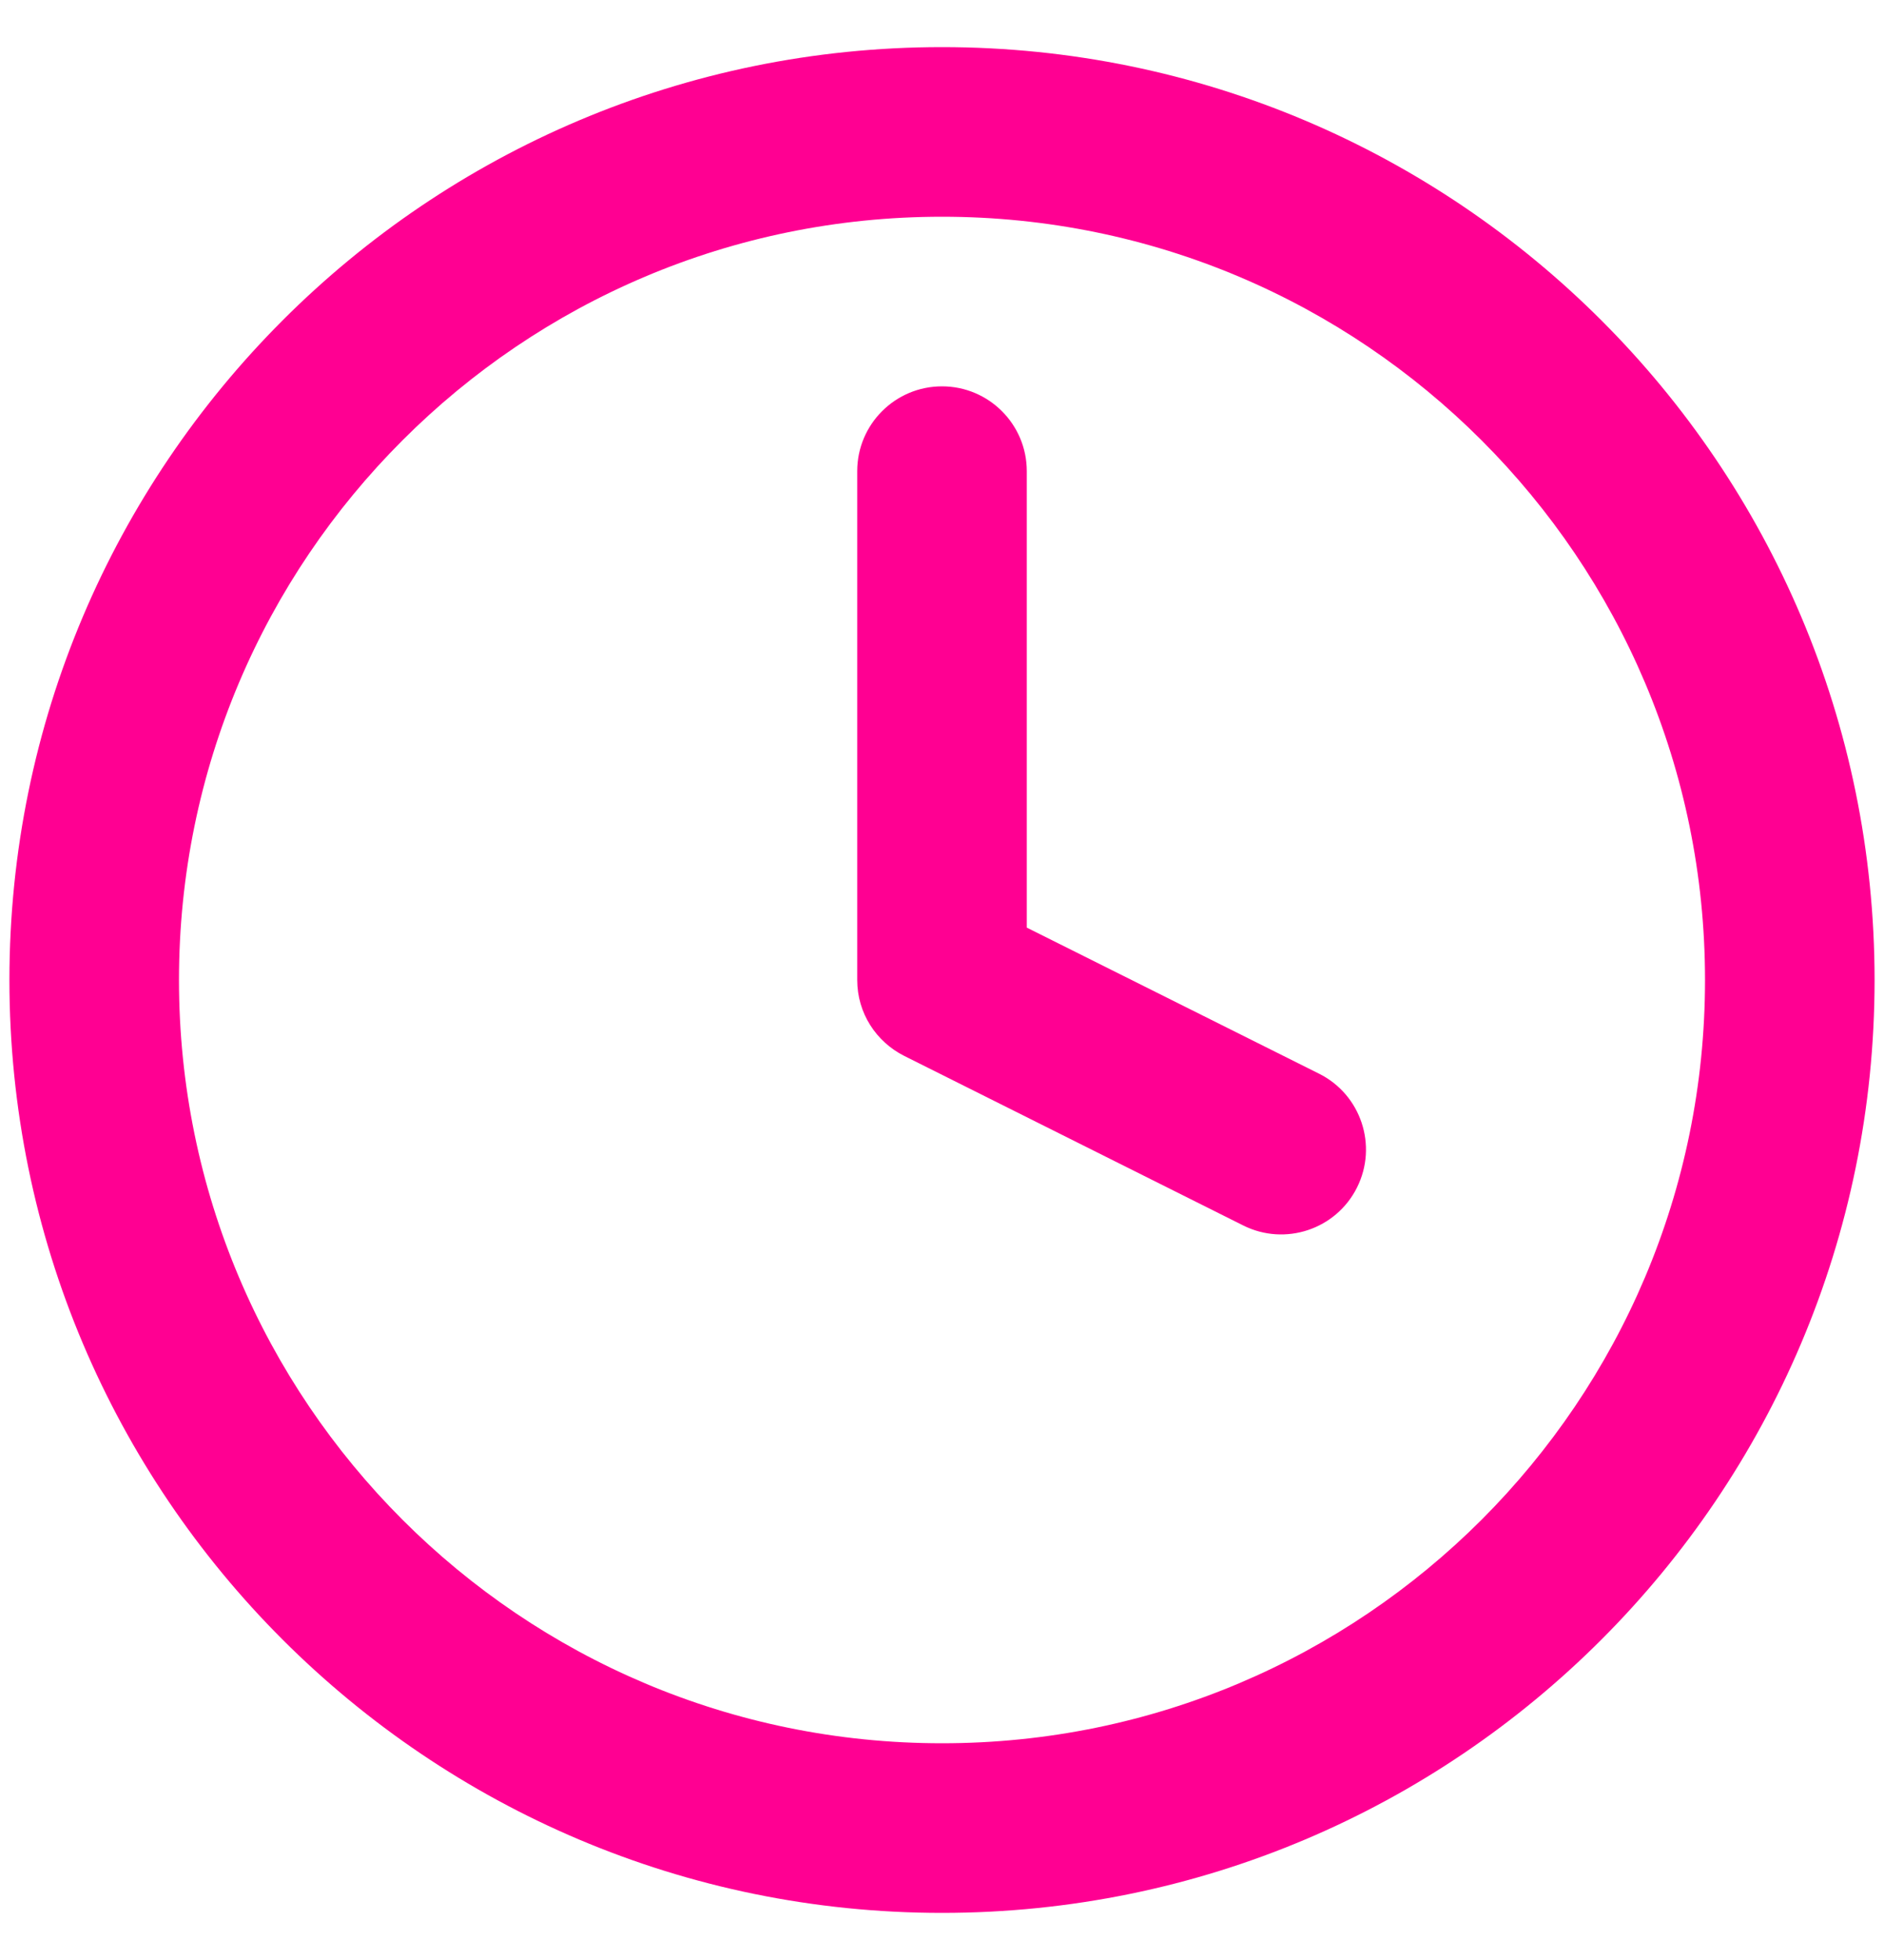 <?xml version="1.0" encoding="UTF-8"?><svg width="25px" height="26px" xmlns="http://www.w3.org/2000/svg" xmlns:xlink="http://www.w3.org/1999/xlink"><title>Shape</title><g fill="none" fill-rule="evenodd"><g transform="translate(-879, -351)" fill="#FF0092" fill-rule="nonzero"><g transform="translate(91, 239)"><g transform="translate(787, 110.9)"><g transform="translate(1.125, 1.725)"><path d="M24.75,12.375 C24.75,8.958 23.364,5.862 21.125,3.625 C18.887,1.387 15.792,0 12.375,0 C8.958,0 5.862,1.386 3.625,3.625 C1.387,5.864 0,8.958 0,12.375 C0,15.792 1.386,18.888 3.625,21.125 C5.864,23.363 8.958,24.75 12.375,24.75 C15.792,24.75 18.888,23.364 21.125,21.125 C23.363,18.887 24.75,15.792 24.75,12.375 Z M22.5,12.375 C22.5,15.172 21.368,17.701 19.535,19.535 C17.701,21.368 15.172,22.5 12.375,22.5 C9.578,22.5 7.049,21.368 5.216,19.535 C3.382,17.701 2.25,15.172 2.25,12.375 C2.25,9.578 3.382,7.049 5.216,5.216 C7.049,3.382 9.578,2.25 12.375,2.25 C15.172,2.25 17.701,3.382 19.535,5.216 C21.368,7.049 22.5,9.578 22.5,12.375 Z M11.25,5.625 L11.25,12.375 C11.25,12.813 11.5,13.193 11.872,13.381 L16.372,15.631 C16.928,15.909 17.604,15.684 17.882,15.128 C18.16,14.572 17.935,13.896 17.379,13.618 L13.5,11.68 L13.5,5.625 C13.5,5.004 12.996,4.5 12.375,4.5 C11.754,4.5 11.25,5.004 11.25,5.625 Z"/></g></g></g></g></g></svg>